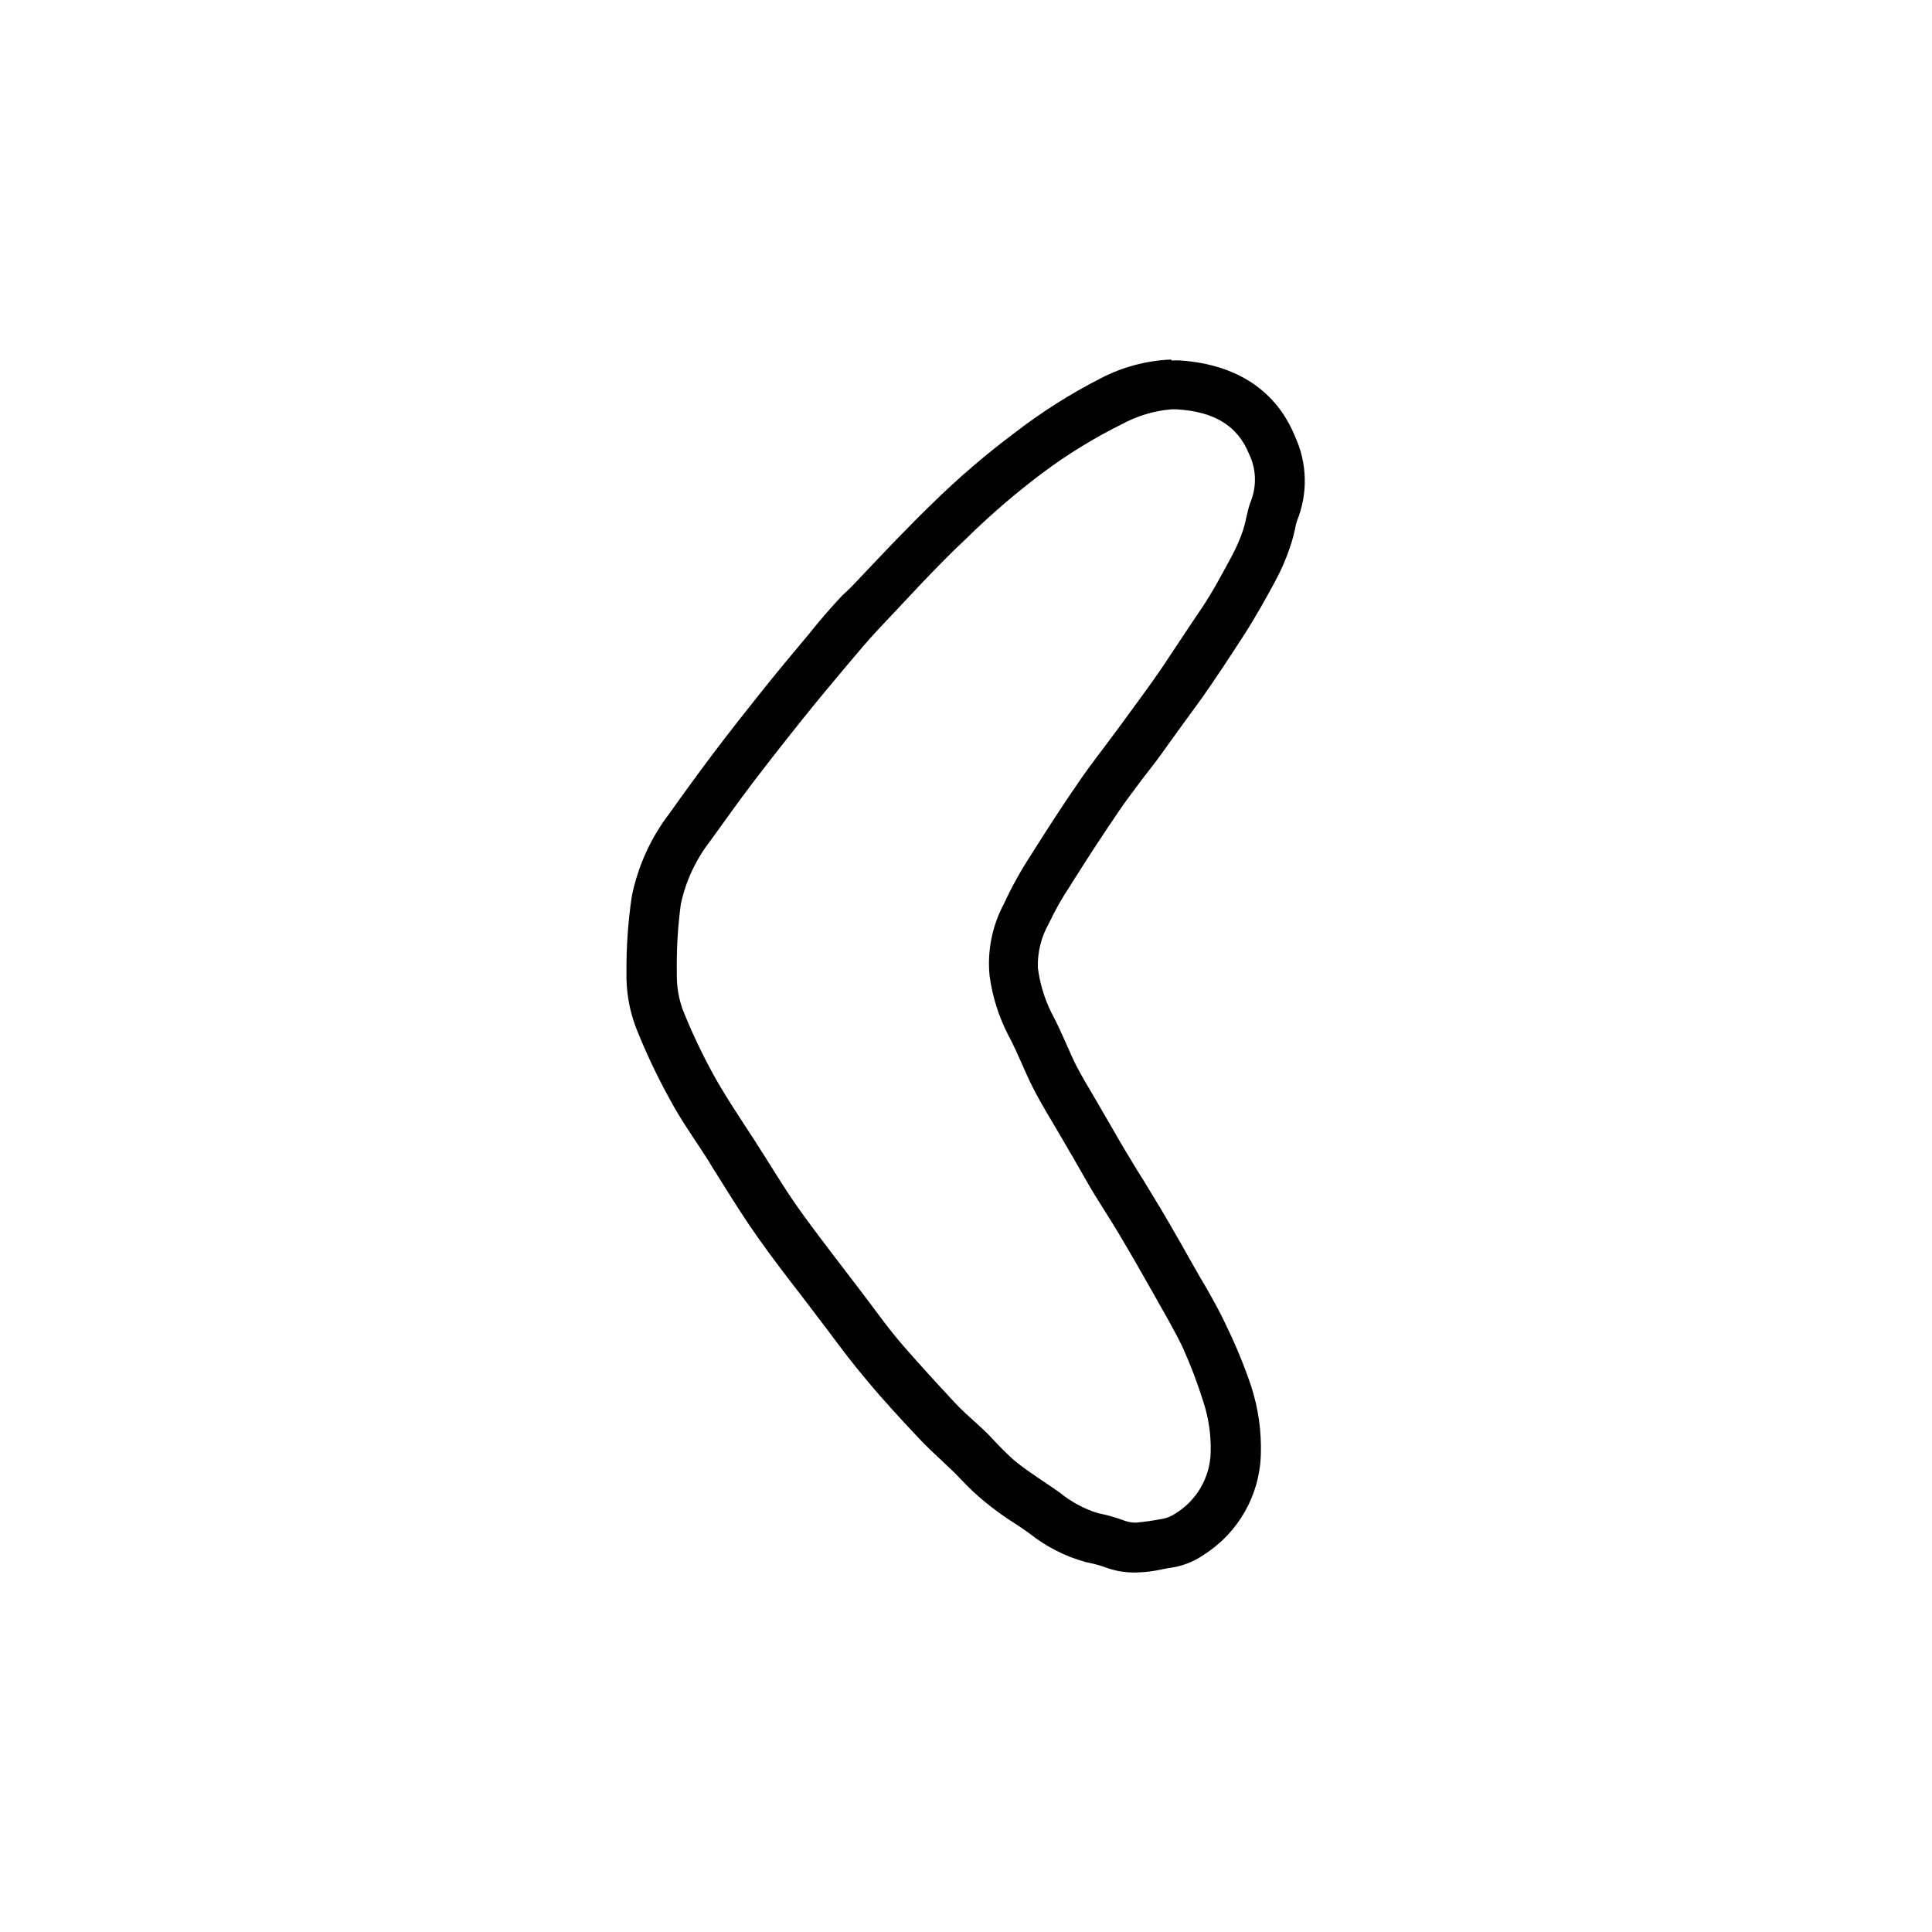 <?xml version="1.0" encoding="UTF-8"?>
<!-- Uploaded to: ICON Repo, www.svgrepo.com, Generator: ICON Repo Mixer Tools -->
<svg fill="#000000" width="800px" height="800px" version="1.1" viewBox="144 144 512 512" xmlns="http://www.w3.org/2000/svg">
 <path d="m454.51 252.48h1.309c10.078 0.605 16.172 4.383 19.195 11.84 1.863 3.848 2.066 8.293 0.555 12.293-1.008 2.469-1.258 5.039-2.117 7.809-0.816 2.434-1.844 4.797-3.074 7.051-2.57 4.734-5.039 9.473-8.16 14.055-3.125 4.586-6.699 10.078-10.078 15.113-3.375 5.039-8.211 11.438-12.344 17.129-3.375 4.586-6.902 9.02-10.078 13.703-4.281 6.195-8.363 12.543-12.395 18.941l0.004 0.008c-2.738 4.16-5.164 8.523-7.254 13.047-3.137 5.848-4.469 12.492-3.828 19.094 0.746 5.559 2.449 10.945 5.039 15.922 2.418 4.484 4.18 9.32 6.5 13.855 2.316 4.535 4.684 8.262 7.055 12.344 2.367 4.082 5.039 8.613 7.457 12.898 2.418 4.281 5.691 9.07 8.414 13.703 3.223 5.441 6.398 10.984 9.523 16.523 2.469 4.434 5.039 8.766 7.254 13.402h-0.004c2.078 4.621 3.879 9.367 5.391 14.207 1.434 4.352 2.102 8.922 1.965 13.5-0.172 6.66-3.723 12.773-9.422 16.223-1 0.684-2.133 1.148-3.324 1.363-2.316 0.453-4.652 0.789-7.004 1.008-1.137 0.02-2.269-0.188-3.324-0.605-2.231-0.82-4.523-1.461-6.852-1.914-3.676-1.156-7.098-3.004-10.078-5.441-3.727-2.672-7.656-5.039-11.285-7.91-2.621-2.117-5.039-4.734-7.254-7.106-2.219-2.367-6.297-5.641-9.121-8.664-4.684-5.039-9.32-10.078-13.703-15.113-4.383-5.039-7.859-10.078-11.738-15.113-5.34-7.055-10.832-14.008-15.973-21.211-4.133-5.793-7.758-11.992-11.637-17.984-3.879-5.996-7.758-11.688-11.133-17.785v-0.004c-3.059-5.57-5.766-11.324-8.113-17.23-1.059-3.008-1.57-6.18-1.512-9.371-0.113-6.18 0.238-12.359 1.059-18.488 1.312-6.09 3.984-11.809 7.809-16.727 3.68-5.039 7.457-10.43 11.336-15.516 3.879-5.09 8.816-11.387 13.301-16.977 3.828-4.785 7.758-9.473 11.688-14.156 2.672-3.176 5.34-6.348 8.16-9.371 7.707-8.113 15.113-16.375 23.375-24.133l0.004-0.004c6.328-6.219 13.059-12.008 20.152-17.332 6.609-4.949 13.66-9.285 21.062-12.945 4.016-2.188 8.441-3.523 12.996-3.93m0-13.199c-6.543 0.273-12.941 1.996-18.742 5.035-8.094 4.148-15.785 9.039-22.973 14.613-7.551 5.668-14.719 11.828-21.461 18.438-6.551 6.348-12.848 13-18.895 19.398-1.613 1.715-3.223 3.477-5.039 5.039-3.223 3.426-6.297 7.055-8.715 10.078-4.637 5.543-8.414 10.078-11.891 14.41-4.281 5.391-8.918 11.184-13.504 17.281-4.586 6.098-8.012 10.832-11.586 15.871v-0.008c-5.004 6.504-8.453 14.07-10.074 22.117-0.988 6.672-1.461 13.41-1.41 20.152-0.105 4.894 0.715 9.766 2.418 14.359 2.535 6.445 5.481 12.723 8.816 18.793 2.672 5.039 5.594 9.27 8.414 13.551 1.109 1.715 2.168 3.273 3.176 5.039l3.176 5.039c2.769 4.434 5.644 8.969 8.816 13.453 3.879 5.492 7.961 10.781 11.891 15.871l4.332 5.691 3.023 3.981c2.871 3.879 5.844 7.809 9.117 11.688 4.637 5.644 9.574 10.934 14.156 15.82 2.168 2.316 4.332 4.332 6.449 6.297l3.023 2.871 2.066 2.117-0.004-0.004c1.934 2.066 4.004 4.004 6.195 5.797 2.621 2.117 5.039 3.879 7.758 5.594 1.41 0.906 2.719 1.812 3.981 2.719 4.379 3.488 9.418 6.059 14.812 7.555l1.359 0.301v0.004c1.23 0.254 2.445 0.594 3.629 1.008 2.773 1.082 5.742 1.578 8.715 1.461 2.277-0.051 4.539-0.336 6.754-0.859l1.613-0.301h-0.004c3.352-0.391 6.551-1.602 9.32-3.527 9.152-5.797 14.82-15.77 15.117-26.602 0.191-6.129-0.676-12.25-2.57-18.086-1.805-5.336-3.941-10.551-6.398-15.617-1.863-4.082-3.981-7.809-6.047-11.387-0.605-0.957-1.16-1.965-1.715-2.922-3.023-5.391-6.297-11.133-9.621-16.777l-4.637-7.656c-1.359-2.117-2.57-4.082-3.777-6.144-1.863-3.023-3.68-6.195-5.441-9.27l-1.965-3.375c-0.707-1.309-1.461-2.519-2.168-3.727-1.664-2.82-3.223-5.441-4.586-8.062-0.855-1.715-1.664-3.578-2.57-5.594s-2.469-5.644-4.082-8.566h0.008c-1.82-3.711-3.012-7.691-3.527-11.789-0.121-4.07 0.871-8.094 2.871-11.641 1.652-3.488 3.555-6.856 5.691-10.074l0.754-1.211c4.281-6.801 8.262-12.848 12.141-18.539 1.812-2.672 3.828-5.34 5.945-8.16l3.879-5.039 1.562-2.117c3.578-5.039 7.305-10.078 10.934-15.113 2.973-4.231 6.852-10.078 10.531-15.77 3.68-5.691 6.348-10.629 8.566-14.711 1.594-2.934 2.926-6.004 3.981-9.168 0.527-1.57 0.965-3.168 1.309-4.789 0.113-0.699 0.285-1.391 0.504-2.062 2.93-7.207 2.746-15.305-0.504-22.371-3.426-8.465-11.438-18.742-30.23-20.152h0.004c-0.824-0.051-1.648-0.051-2.469 0z"/>
</svg>